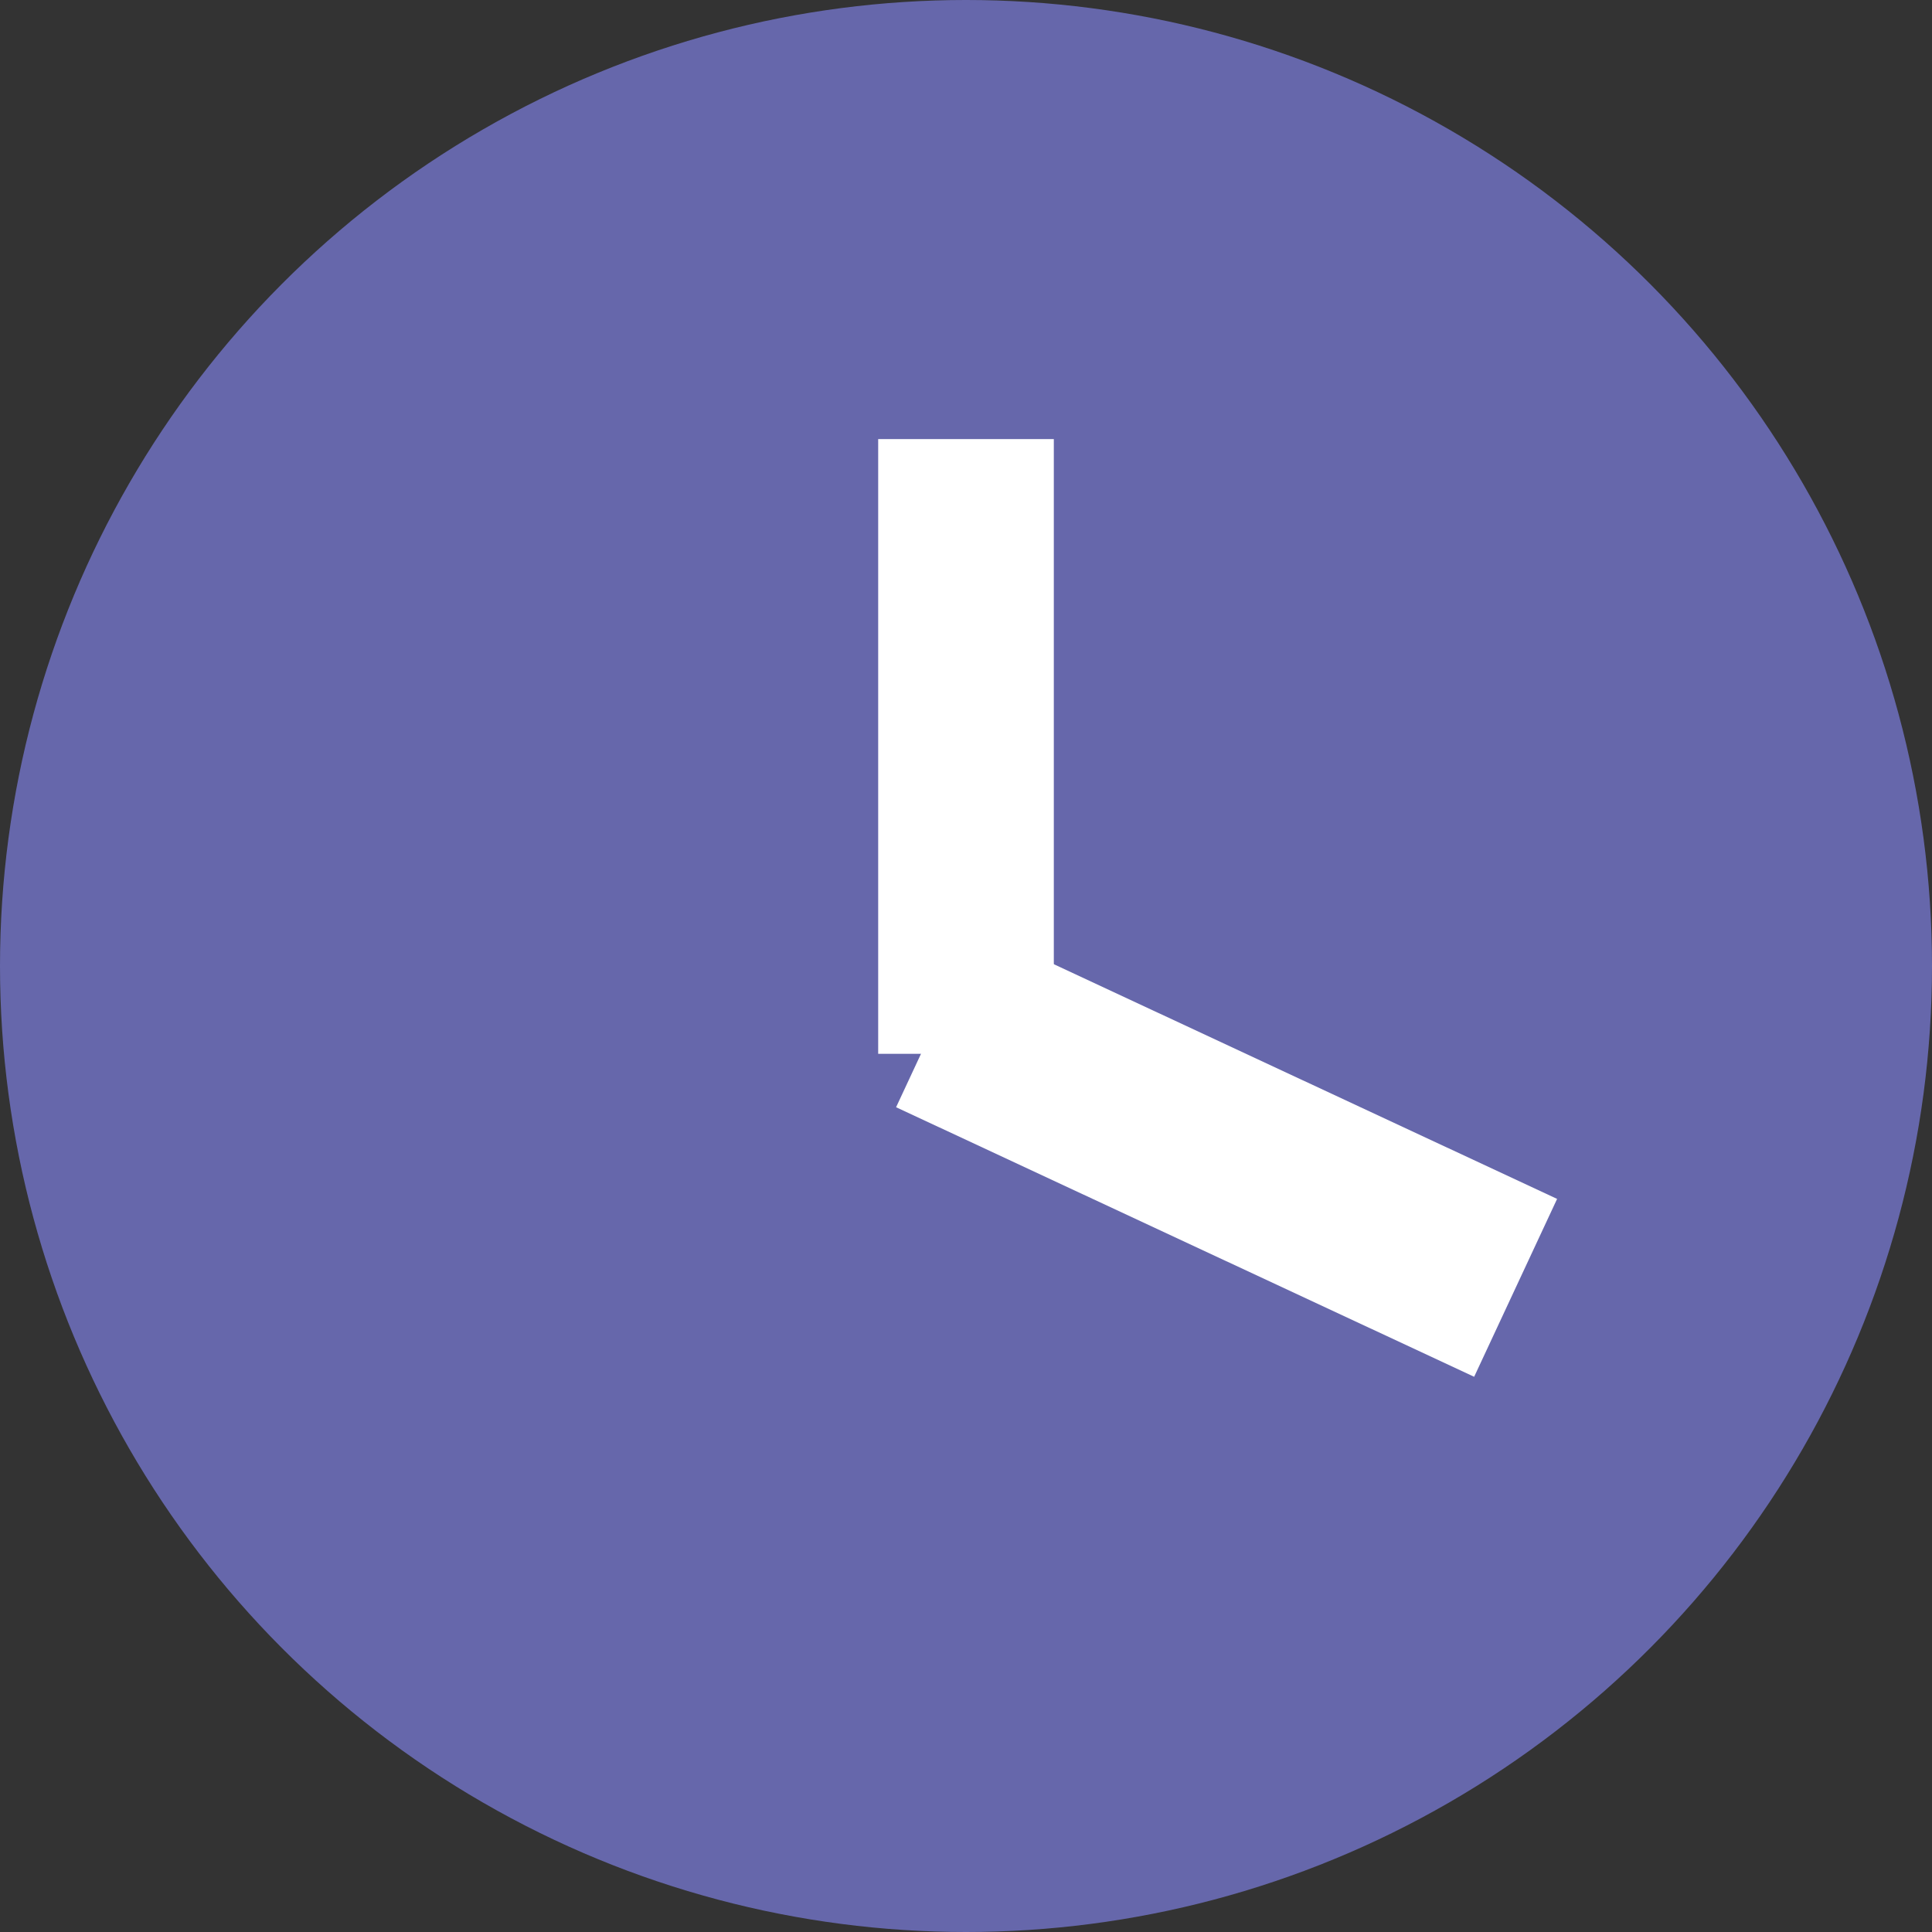 <svg xmlns="http://www.w3.org/2000/svg" width="22" height="22" viewBox="0 0 22 22">
  <rect x="0" y="0" width="22" height="22" fill="#333333" stroke="none"/>
  <g id="Group_297" data-name="Group 297" transform="translate(-322 -4475)">
    <circle id="Ellipse_8" data-name="Ellipse 8" cx="11" cy="11" r="11" transform="translate(322 4475)" fill="#6667ab"/>
    <g id="Group_296" data-name="Group 296" transform="translate(331.778 4479.889)">
      <rect id="Rectangle_1237" data-name="Rectangle 1237" width="2" height="7" transform="translate(0.222 0.111)" fill="#fff"/>
      <rect id="Rectangle_1238" data-name="Rectangle 1238" width="2.235" height="7.263" transform="translate(7.953 8.763) rotate(115)" fill="#fff"/>
    </g>
  </g>
</svg>
